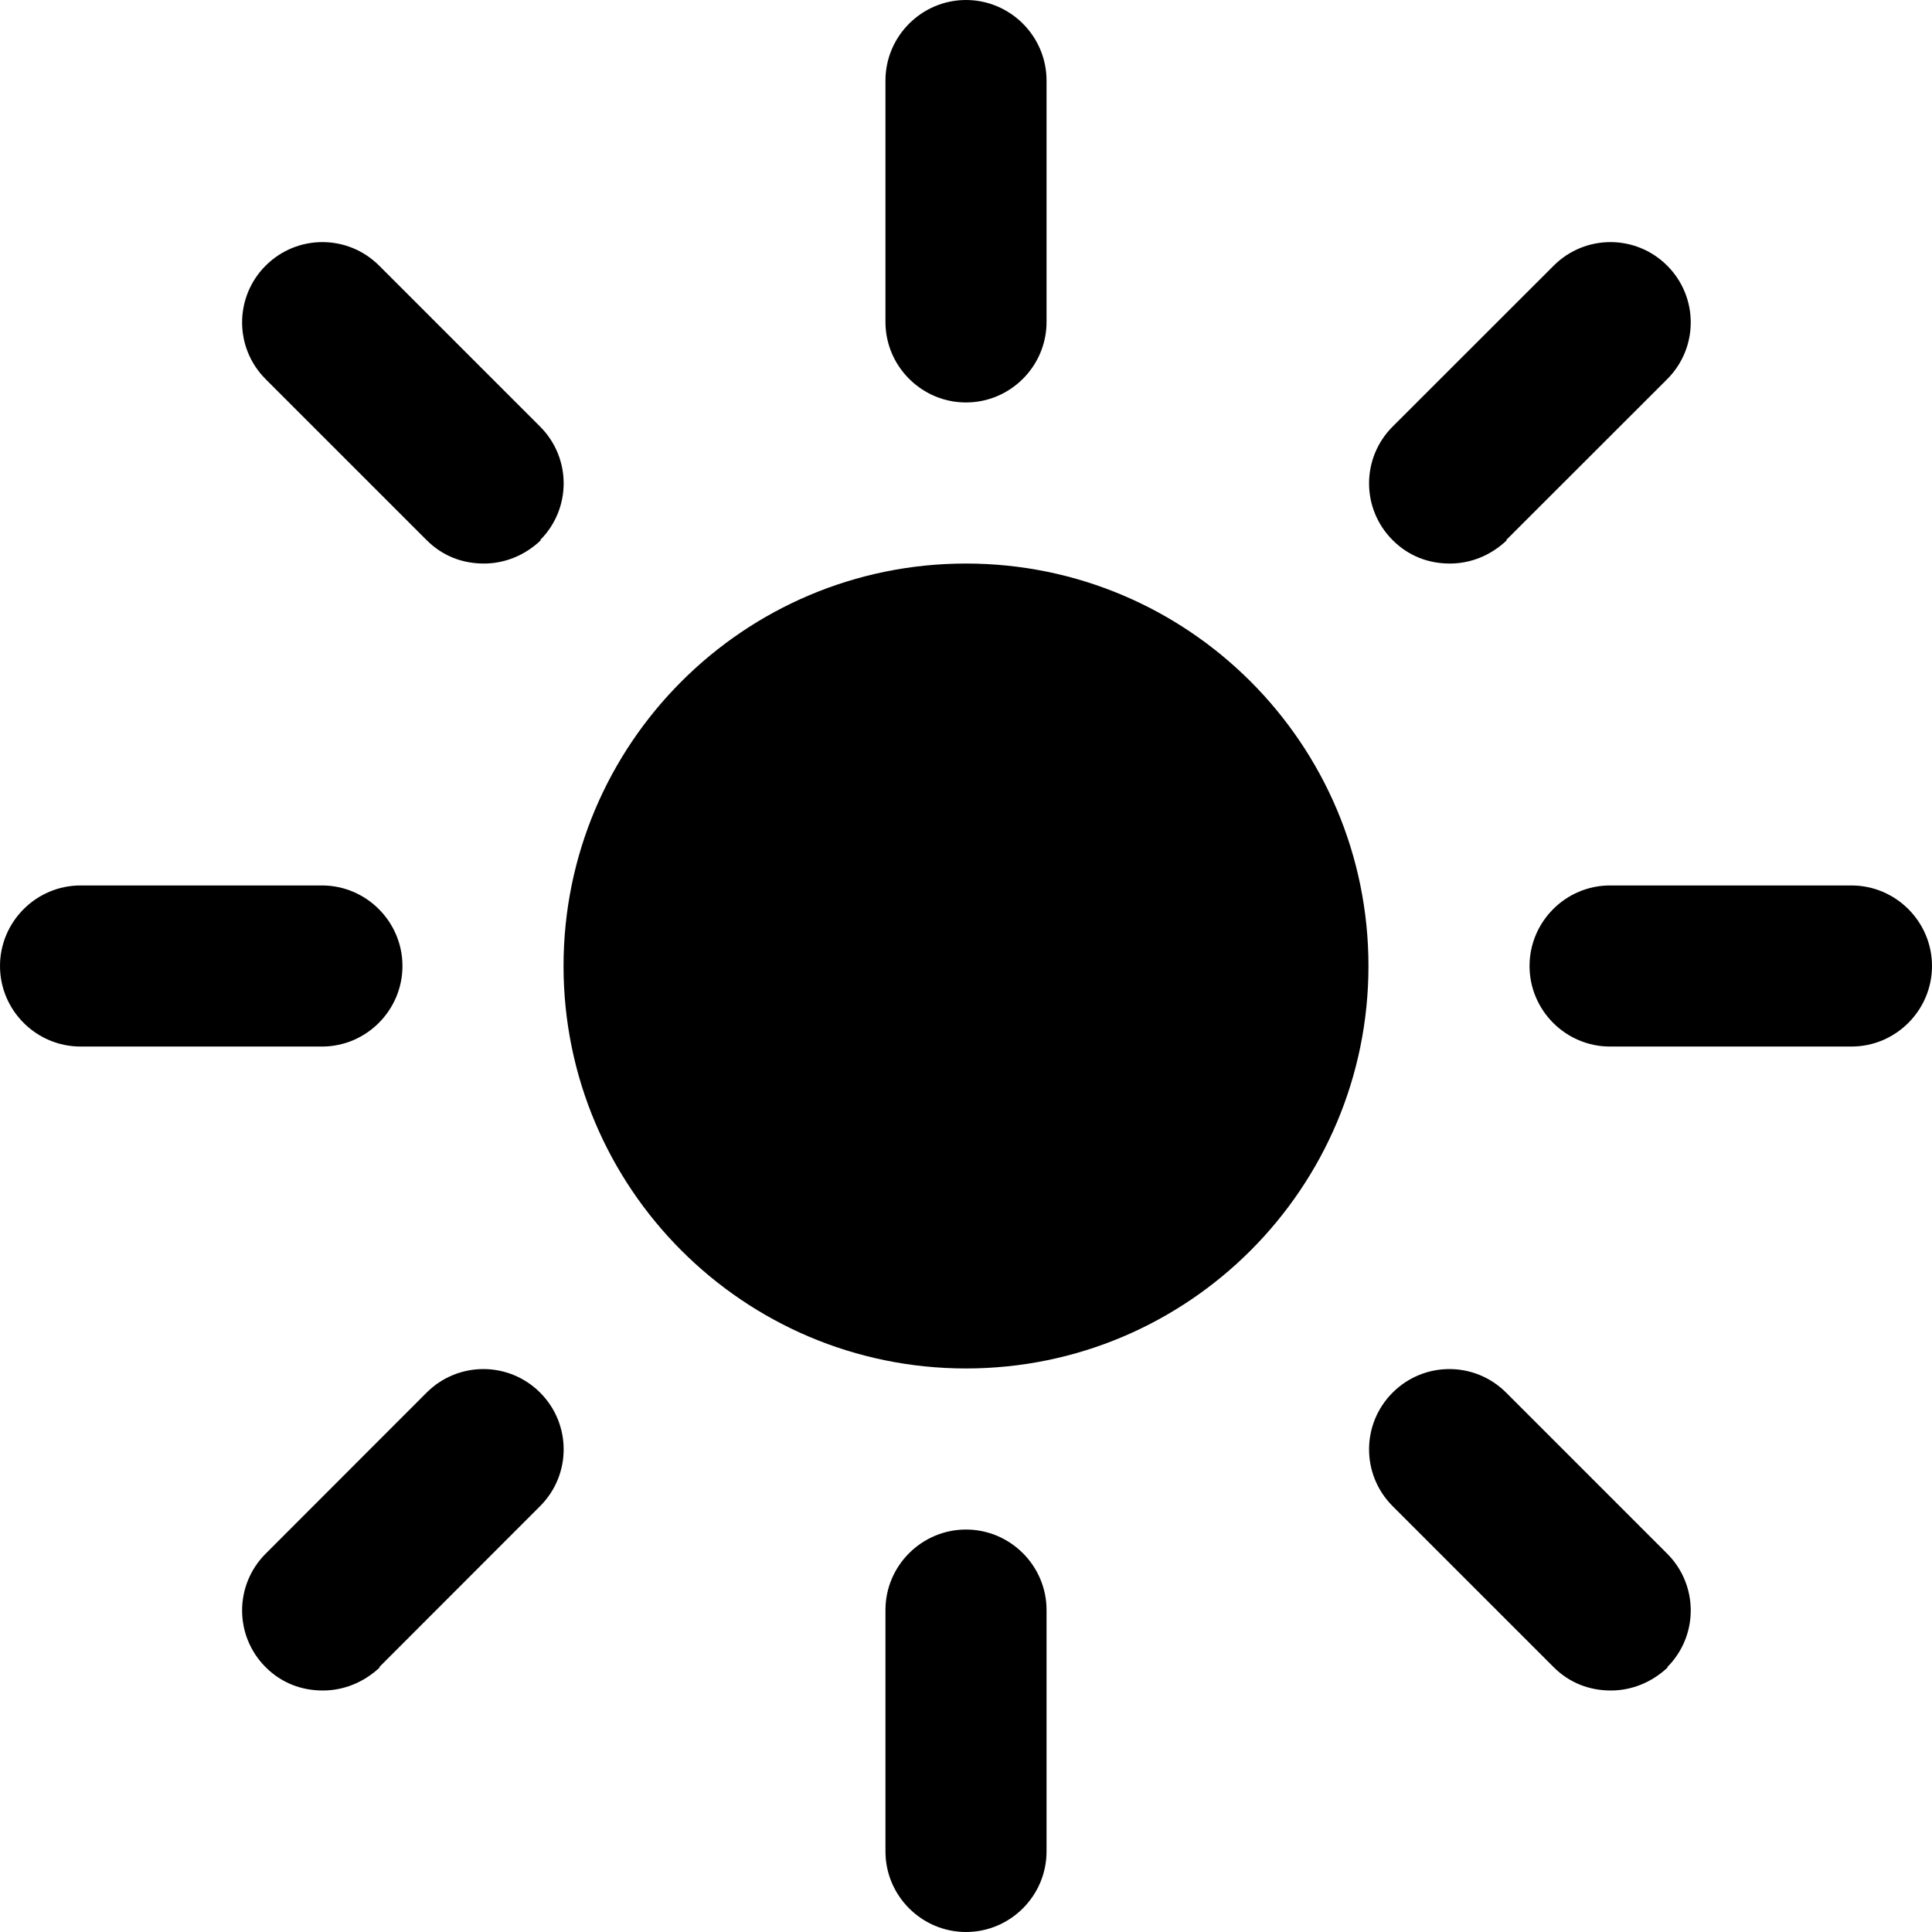 <svg width="16" height="16" viewBox="0 0 16 16" fill="none" xmlns="http://www.w3.org/2000/svg">
<g clip-path="url(#clip0_278_627)">
<path d="M8 11.333C6.16 11.333 4.667 9.84 4.667 8C4.667 6.16 6.16 4.667 8 4.667C9.84 4.667 11.333 6.16 11.333 8C11.333 9.84 9.84 11.333 8 11.333ZM8.667 2.667V0.667C8.667 0.3 8.367 0 8 0C7.633 0 7.333 0.3 7.333 0.667V2.667C7.333 3.033 7.633 3.333 8 3.333C8.367 3.333 8.667 3.033 8.667 2.667ZM8.667 15.333V13.333C8.667 12.967 8.367 12.667 8 12.667C7.633 12.667 7.333 12.967 7.333 13.333V15.333C7.333 15.7 7.633 16 8 16C8.367 16 8.667 15.7 8.667 15.333ZM3.333 8C3.333 7.633 3.033 7.333 2.667 7.333H0.667C0.3 7.333 0 7.633 0 8C0 8.367 0.3 8.667 0.667 8.667H2.667C3.033 8.667 3.333 8.367 3.333 8ZM16 8C16 7.633 15.7 7.333 15.333 7.333H13.333C12.967 7.333 12.667 7.633 12.667 8C12.667 8.367 12.967 8.667 13.333 8.667H15.333C15.7 8.667 16 8.367 16 8ZM4.473 4.473C4.733 4.213 4.733 3.793 4.473 3.533L3.14 2.2C2.88 1.94 2.46 1.94 2.2 2.2C1.94 2.46 1.94 2.88 2.2 3.14L3.533 4.473C3.667 4.607 3.833 4.667 4.007 4.667C4.18 4.667 4.347 4.6 4.48 4.473H4.473ZM13.807 13.807C14.067 13.547 14.067 13.127 13.807 12.867L12.473 11.533C12.213 11.273 11.793 11.273 11.533 11.533C11.273 11.793 11.273 12.213 11.533 12.473L12.867 13.807C13 13.94 13.167 14 13.34 14C13.513 14 13.68 13.933 13.813 13.807H13.807ZM3.14 13.807L4.473 12.473C4.733 12.213 4.733 11.793 4.473 11.533C4.213 11.273 3.793 11.273 3.533 11.533L2.2 12.867C1.94 13.127 1.94 13.547 2.2 13.807C2.333 13.94 2.5 14 2.673 14C2.847 14 3.013 13.933 3.147 13.807H3.14ZM12.473 4.473L13.807 3.14C14.067 2.88 14.067 2.46 13.807 2.2C13.547 1.94 13.127 1.94 12.867 2.2L11.533 3.533C11.273 3.793 11.273 4.213 11.533 4.473C11.667 4.607 11.833 4.667 12.007 4.667C12.18 4.667 12.347 4.6 12.48 4.473H12.473Z" fill="black"/>
</g>
<defs>
<clipPath id="clip0_278_627">
<rect width="16" height="16" fill="white"/>
</clipPath>
</defs>
</svg>


